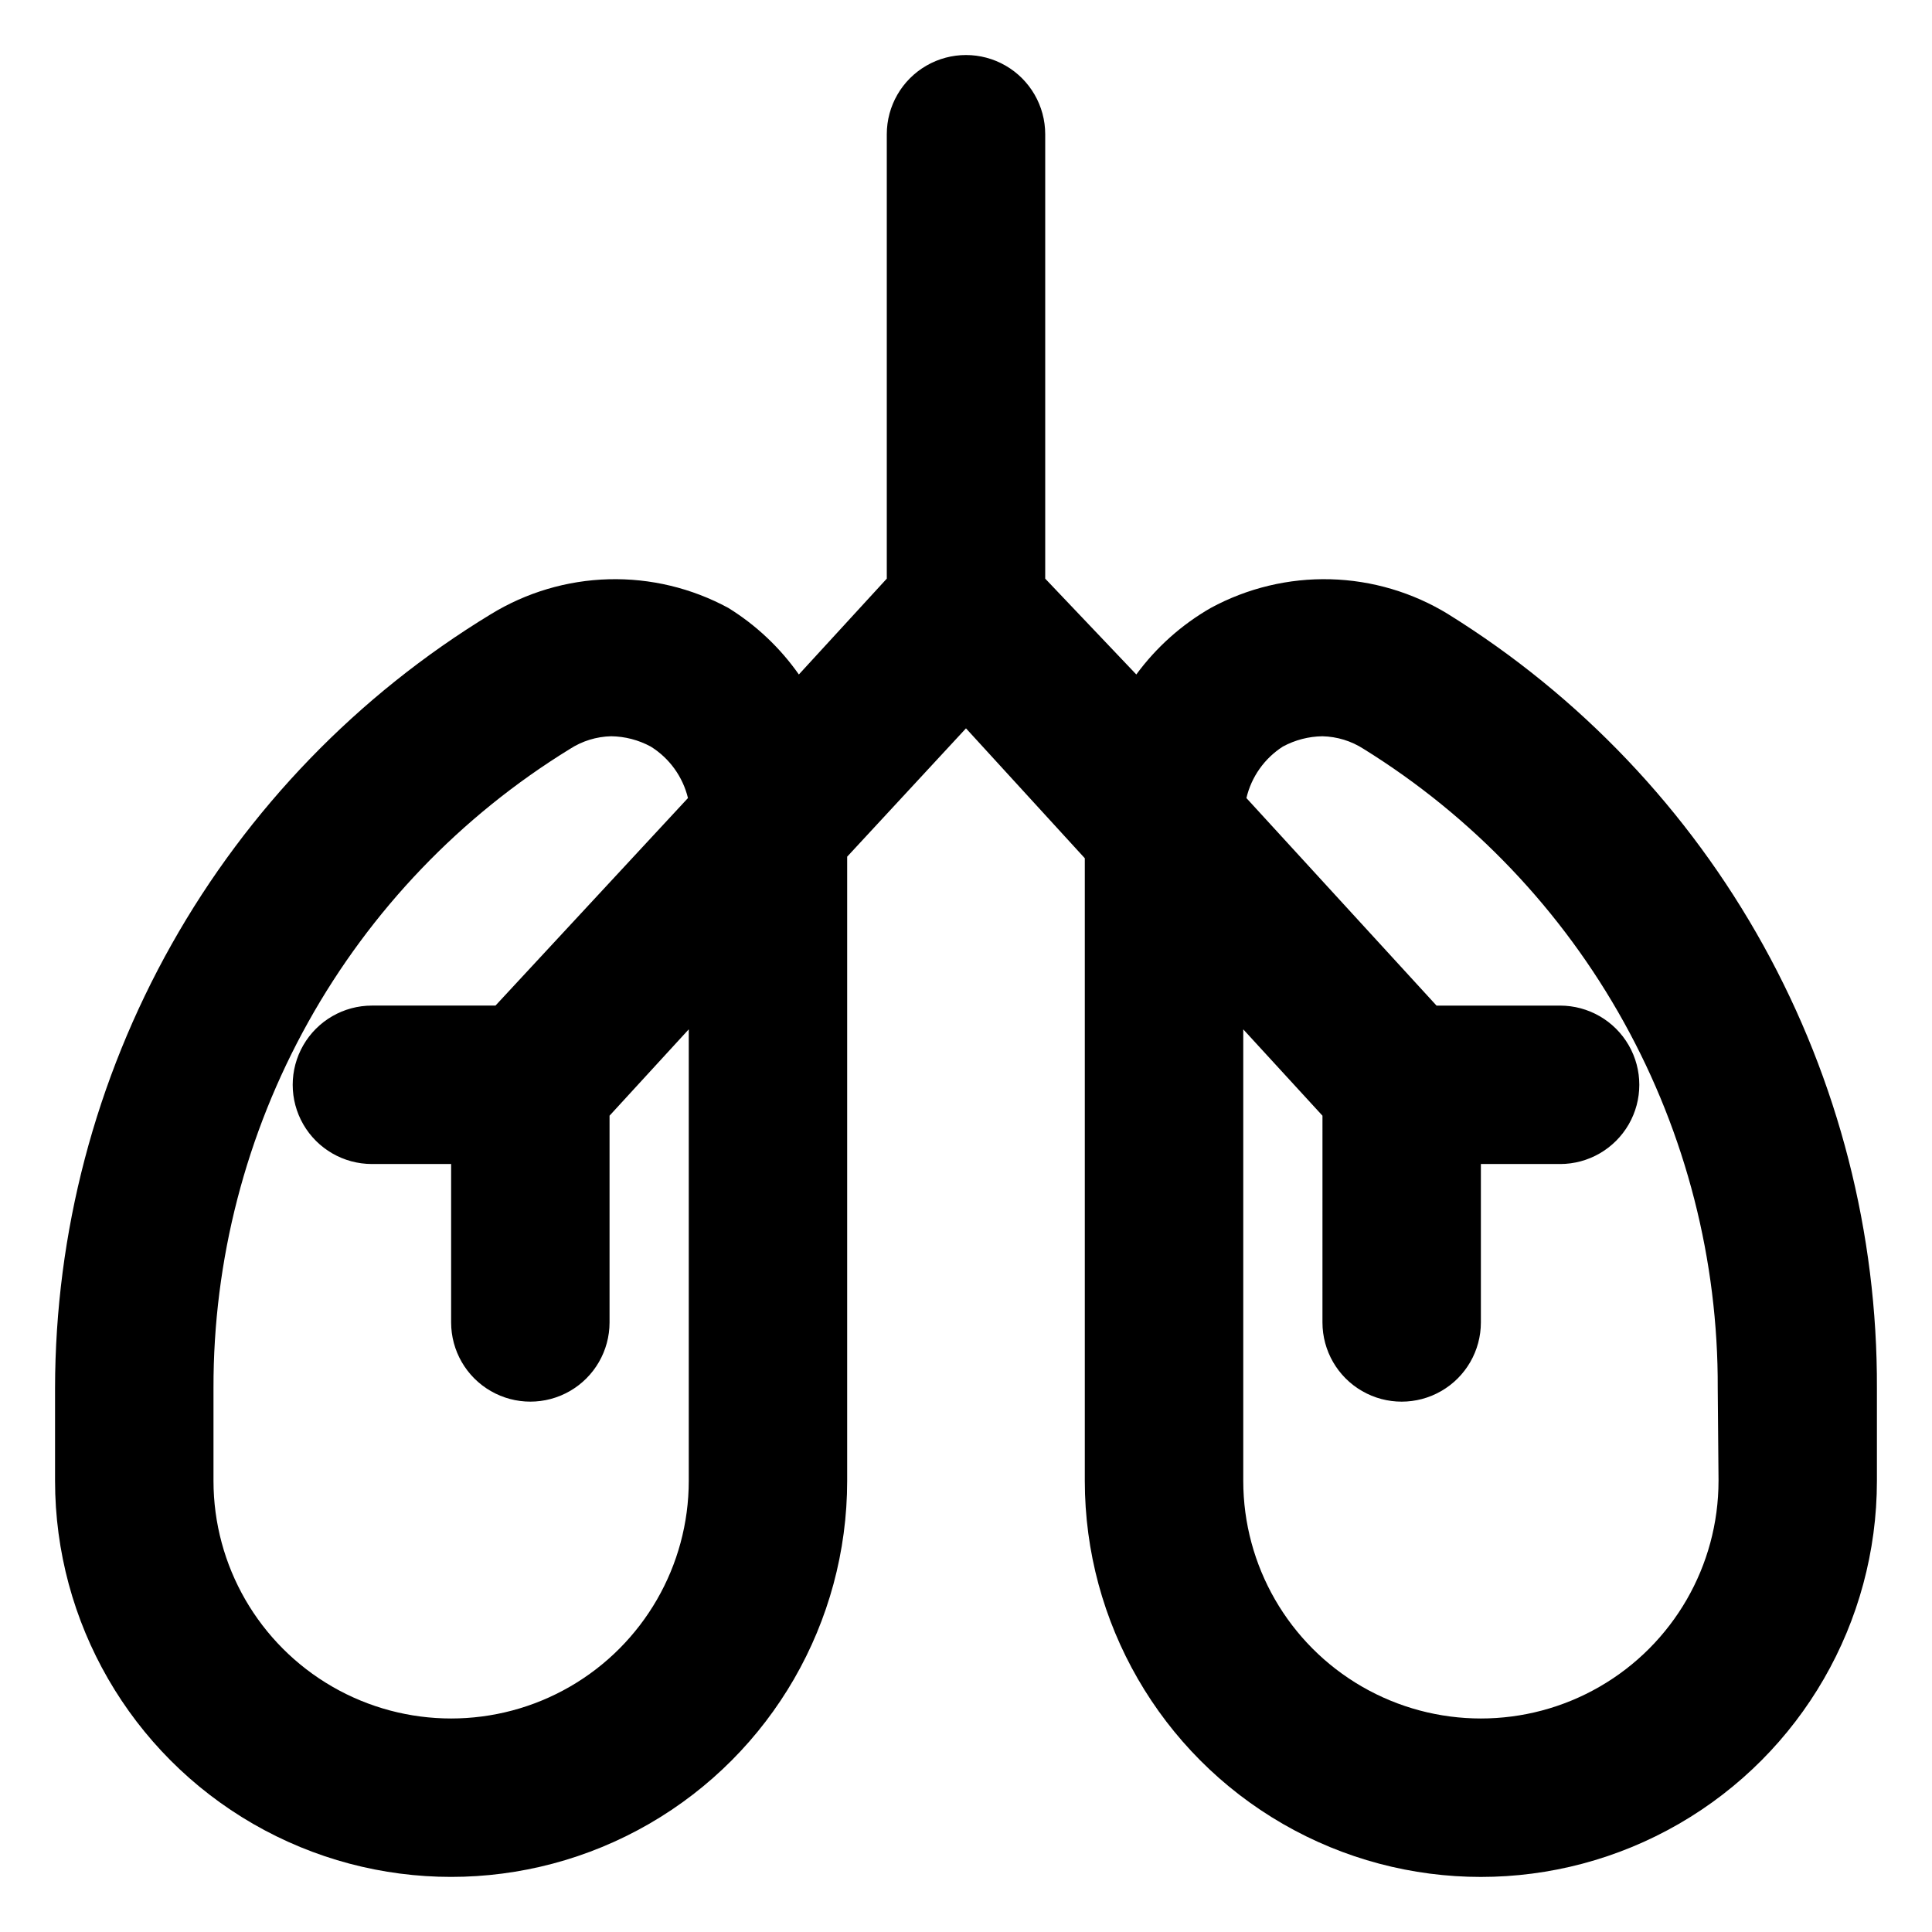 <?xml version="1.0" encoding="UTF-8"?>
<!-- Uploaded to: ICON Repo, www.svgrepo.com, Generator: ICON Repo Mixer Tools -->
<svg fill="#000000" width="800px" height="800px" version="1.1" viewBox="144 144 512 512" xmlns="http://www.w3.org/2000/svg">
 <path d="m527.84 306.79c-9.426-5.785-20.207-8.984-31.262-9.281-11.055-0.293-21.992 2.328-31.715 7.602-7.734 4.441-14.453 10.445-19.73 17.633l-24.141-25.398v-117.77c0-7.5-4.004-14.43-10.496-18.18-6.496-3.75-14.5-3.75-20.992 0-6.496 3.75-10.496 10.68-10.496 18.18v117.77l-23.301 25.398c-4.973-7.078-11.328-13.078-18.684-17.633-9.723-5.273-20.66-7.894-31.715-7.602-11.055 0.297-21.836 3.496-31.262 9.281-35.215 21.418-64.332 51.531-84.551 87.449-20.219 35.914-30.859 76.43-30.906 117.64v24.559c0 37.5 20.004 72.152 52.48 90.898 32.473 18.75 72.484 18.75 104.96 0 32.473-18.746 52.48-53.398 52.48-90.898v-165.41l31.488-34.008 31.488 34.426v165c0 37.5 20.004 72.152 52.477 90.898 32.477 18.75 72.488 18.75 104.96 0 32.477-18.746 52.48-53.398 52.48-90.898v-24.559c0.152-41.039-10.203-81.43-30.082-117.33-19.879-35.898-48.621-66.113-83.484-87.762zm-201.31 229.65c0 22.5-12.004 43.289-31.488 54.539-19.484 11.25-43.492 11.25-62.977 0s-31.488-32.039-31.488-54.539v-24.559c-0.074-33.961 8.574-67.375 25.117-97.035 16.539-29.664 40.418-54.582 69.348-72.371 3.258-2.106 7.035-3.269 10.914-3.359 3.668 0.047 7.269 0.984 10.496 2.731 4.949 3.078 8.492 7.981 9.867 13.645l-51.012 55h-32.746c-7.5 0-14.43 4-18.18 10.496-3.75 6.492-3.75 14.496 0 20.992 3.75 6.492 10.68 10.496 18.18 10.496h20.992v41.984-0.004c0 7.5 4 14.434 10.496 18.18 6.496 3.75 14.496 3.75 20.992 0 6.492-3.746 10.496-10.68 10.496-18.18v-54.789l20.992-22.883zm272.9 0h-0.004c0 22.5-12.004 43.289-31.488 54.539s-43.488 11.25-62.977 0c-19.484-11.25-31.484-32.039-31.484-54.539v-119.65l20.992 22.883-0.004 54.785c0 7.5 4.004 14.434 10.496 18.18 6.496 3.75 14.5 3.75 20.992 0 6.496-3.746 10.496-10.68 10.496-18.18v-41.984h20.992v0.004c7.5 0 14.43-4.004 18.18-10.496 3.75-6.496 3.75-14.5 0-20.992-3.75-6.496-10.68-10.496-18.18-10.496h-32.746l-50.383-55c1.324-5.633 4.789-10.523 9.656-13.645 3.227-1.746 6.828-2.684 10.496-2.731 3.883 0.09 7.66 1.254 10.918 3.359 28.812 17.867 52.566 42.816 68.992 72.473 16.43 29.66 24.98 63.031 24.844 96.934z"/>
</svg>